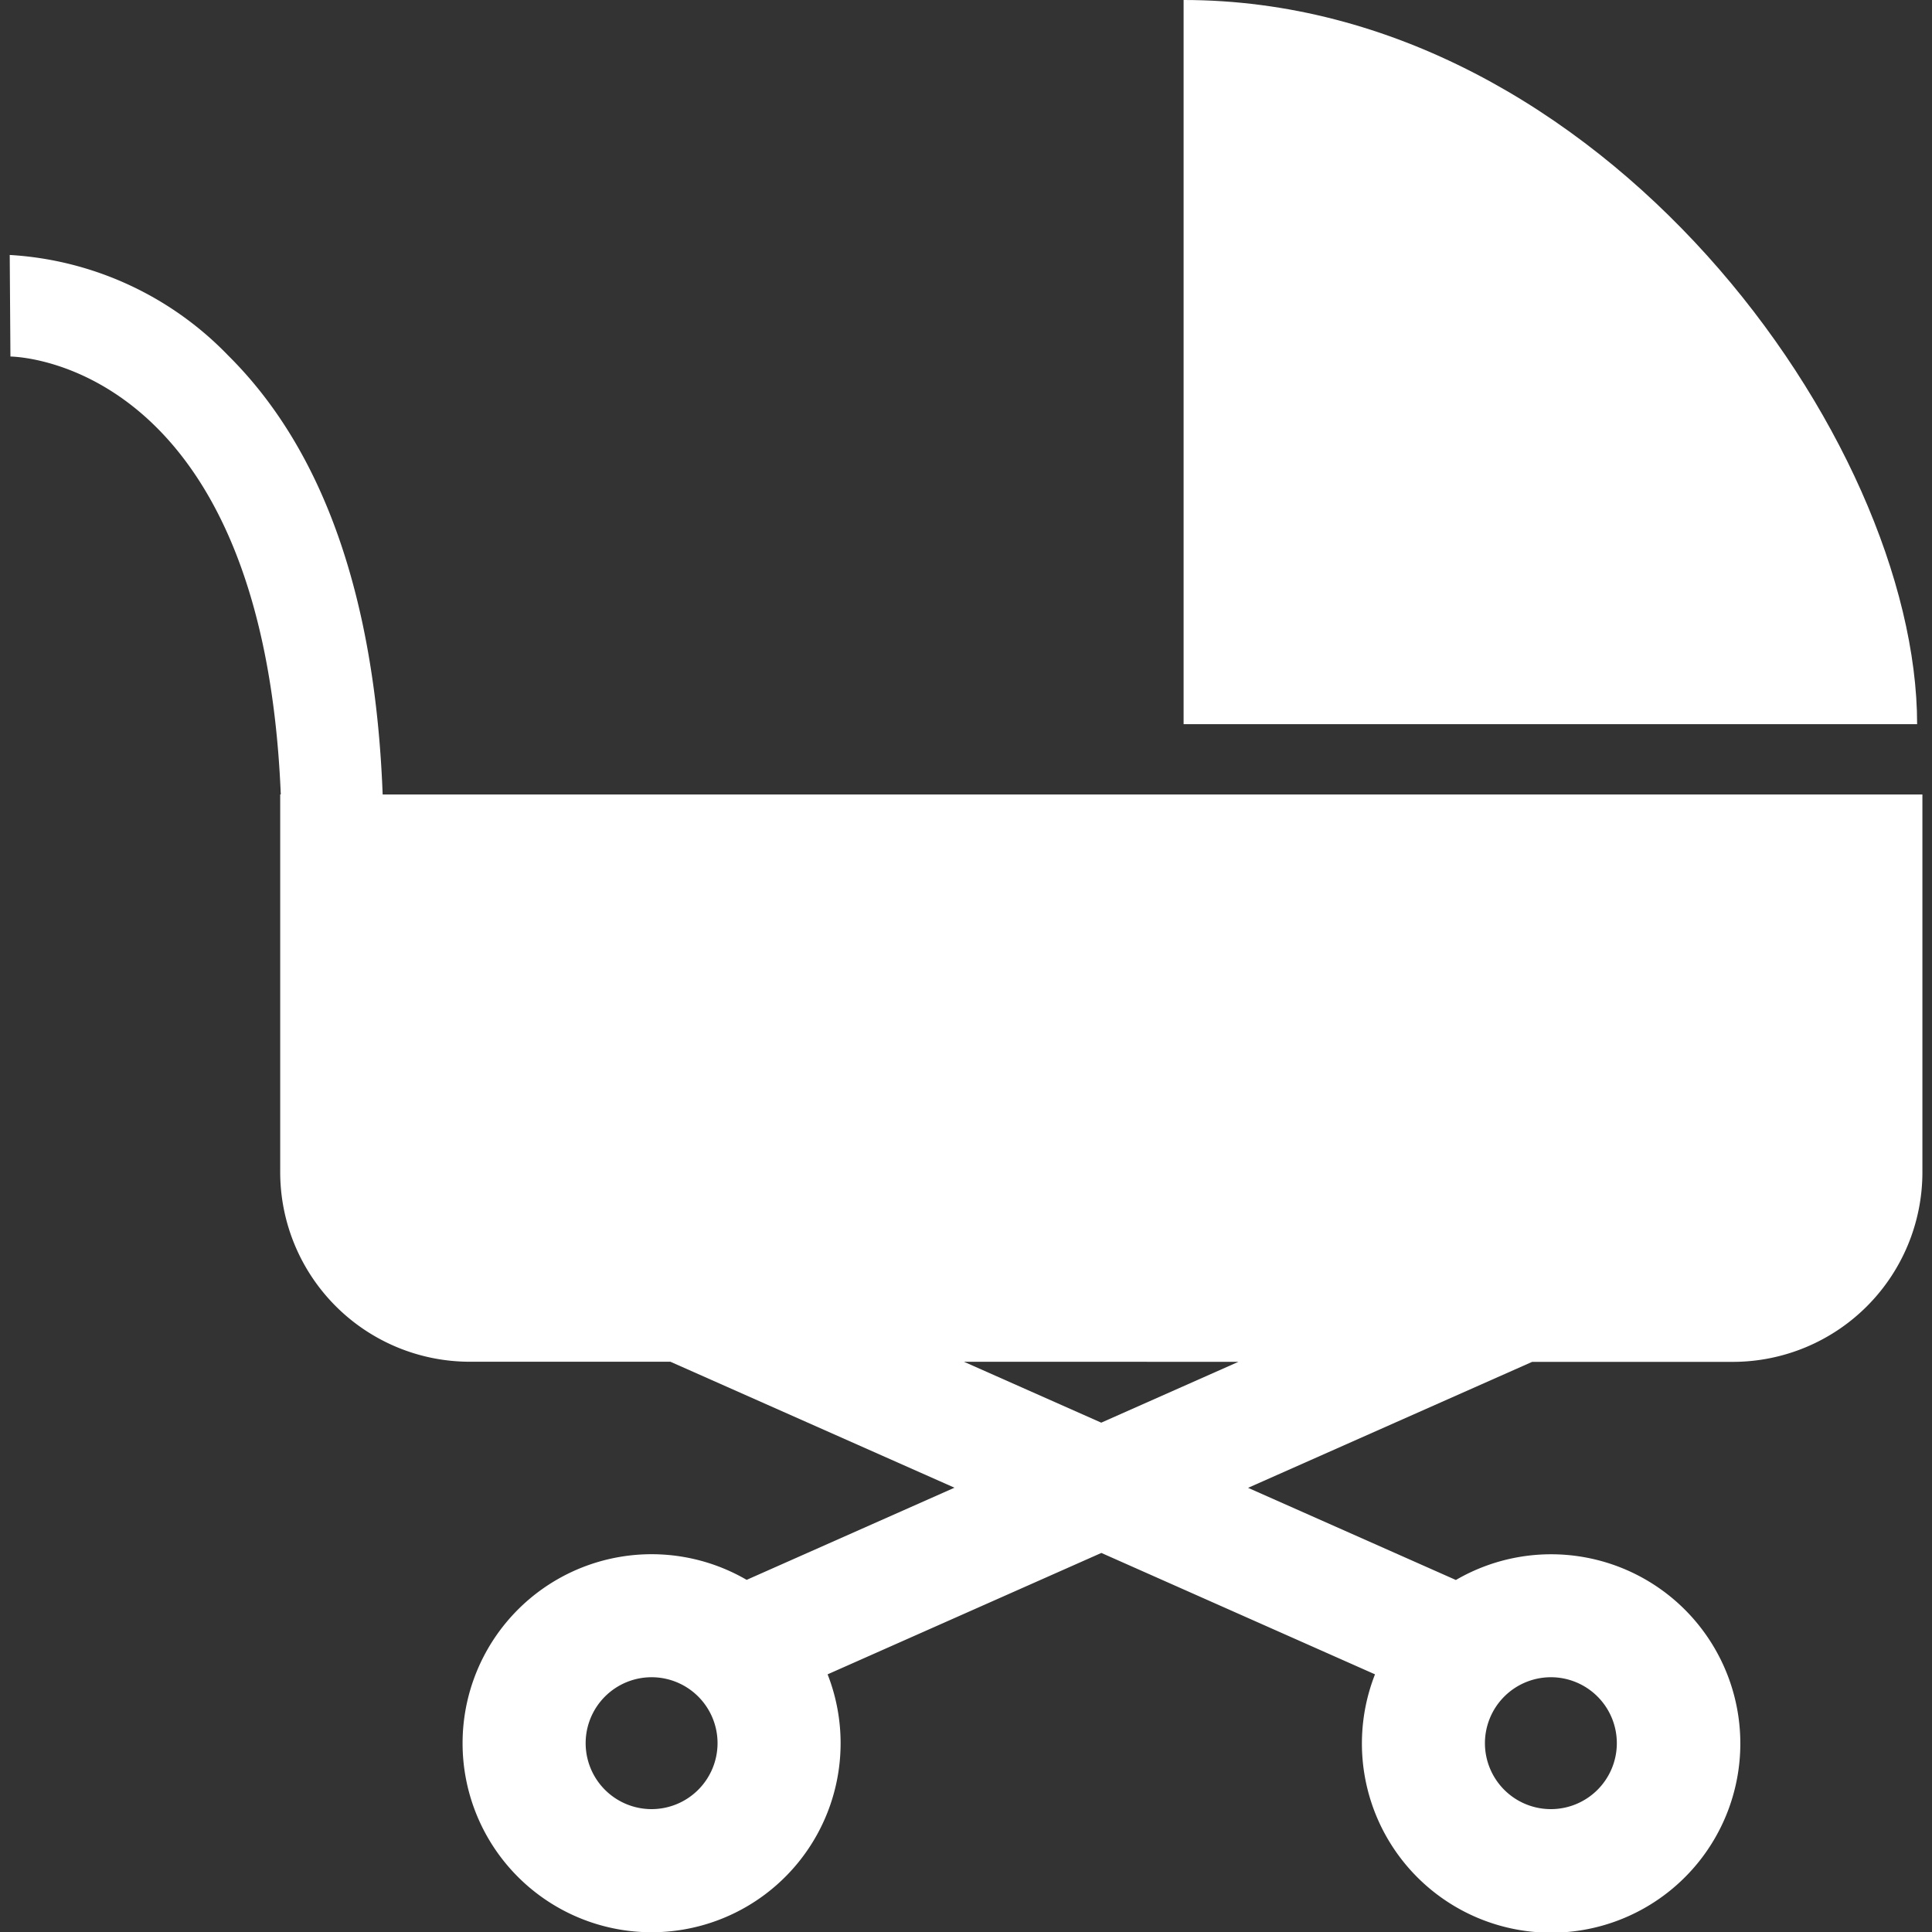 <svg xmlns="http://www.w3.org/2000/svg" width="30" height="30" viewBox="0 0 30 30"><rect x="0" y="0" width="30" height="30" fill="#333333" stroke="none"/><g transform="translate(-483 -4947)"><rect width="30" height="30" transform="translate(483 4947)" fill="none"/><g transform="translate(483.151 4947)"><path d="M343.11,0V11.245H354.5C354.5,6.832,349.6,0,343.11,0Z" transform="translate(-324.882)" fill="#fff"/><path d="M5.791,82.879c-.116-3.062-.921-5.354-2.4-6.819A5.127,5.127,0,0,0,0,74.5l.011,1.577H0c.166,0,3.933.132,4.209,6.8H4.2v5.873a2.945,2.945,0,0,0,2.936,2.936h3.123l4.411,1.956-3.227,1.431A2.935,2.935,0,1,0,12.7,96.54l4.251-1.885L21.2,96.54a2.938,2.938,0,1,0,1.256-1.465l-3.227-1.431,4.411-1.956h3.123A2.945,2.945,0,0,0,29.7,88.751V82.878H5.791ZM9.967,98.633a1.024,1.024,0,1,1,1.024-1.024A1.025,1.025,0,0,1,9.967,98.633Zm13.964-2.048a1.024,1.024,0,1,1-1.024,1.024A1.025,1.025,0,0,1,23.931,96.585Zm-6.982-3.953-2.131-.945H19.08Z" transform="translate(0 -70.541)" fill="#fff"/></g></g></svg>